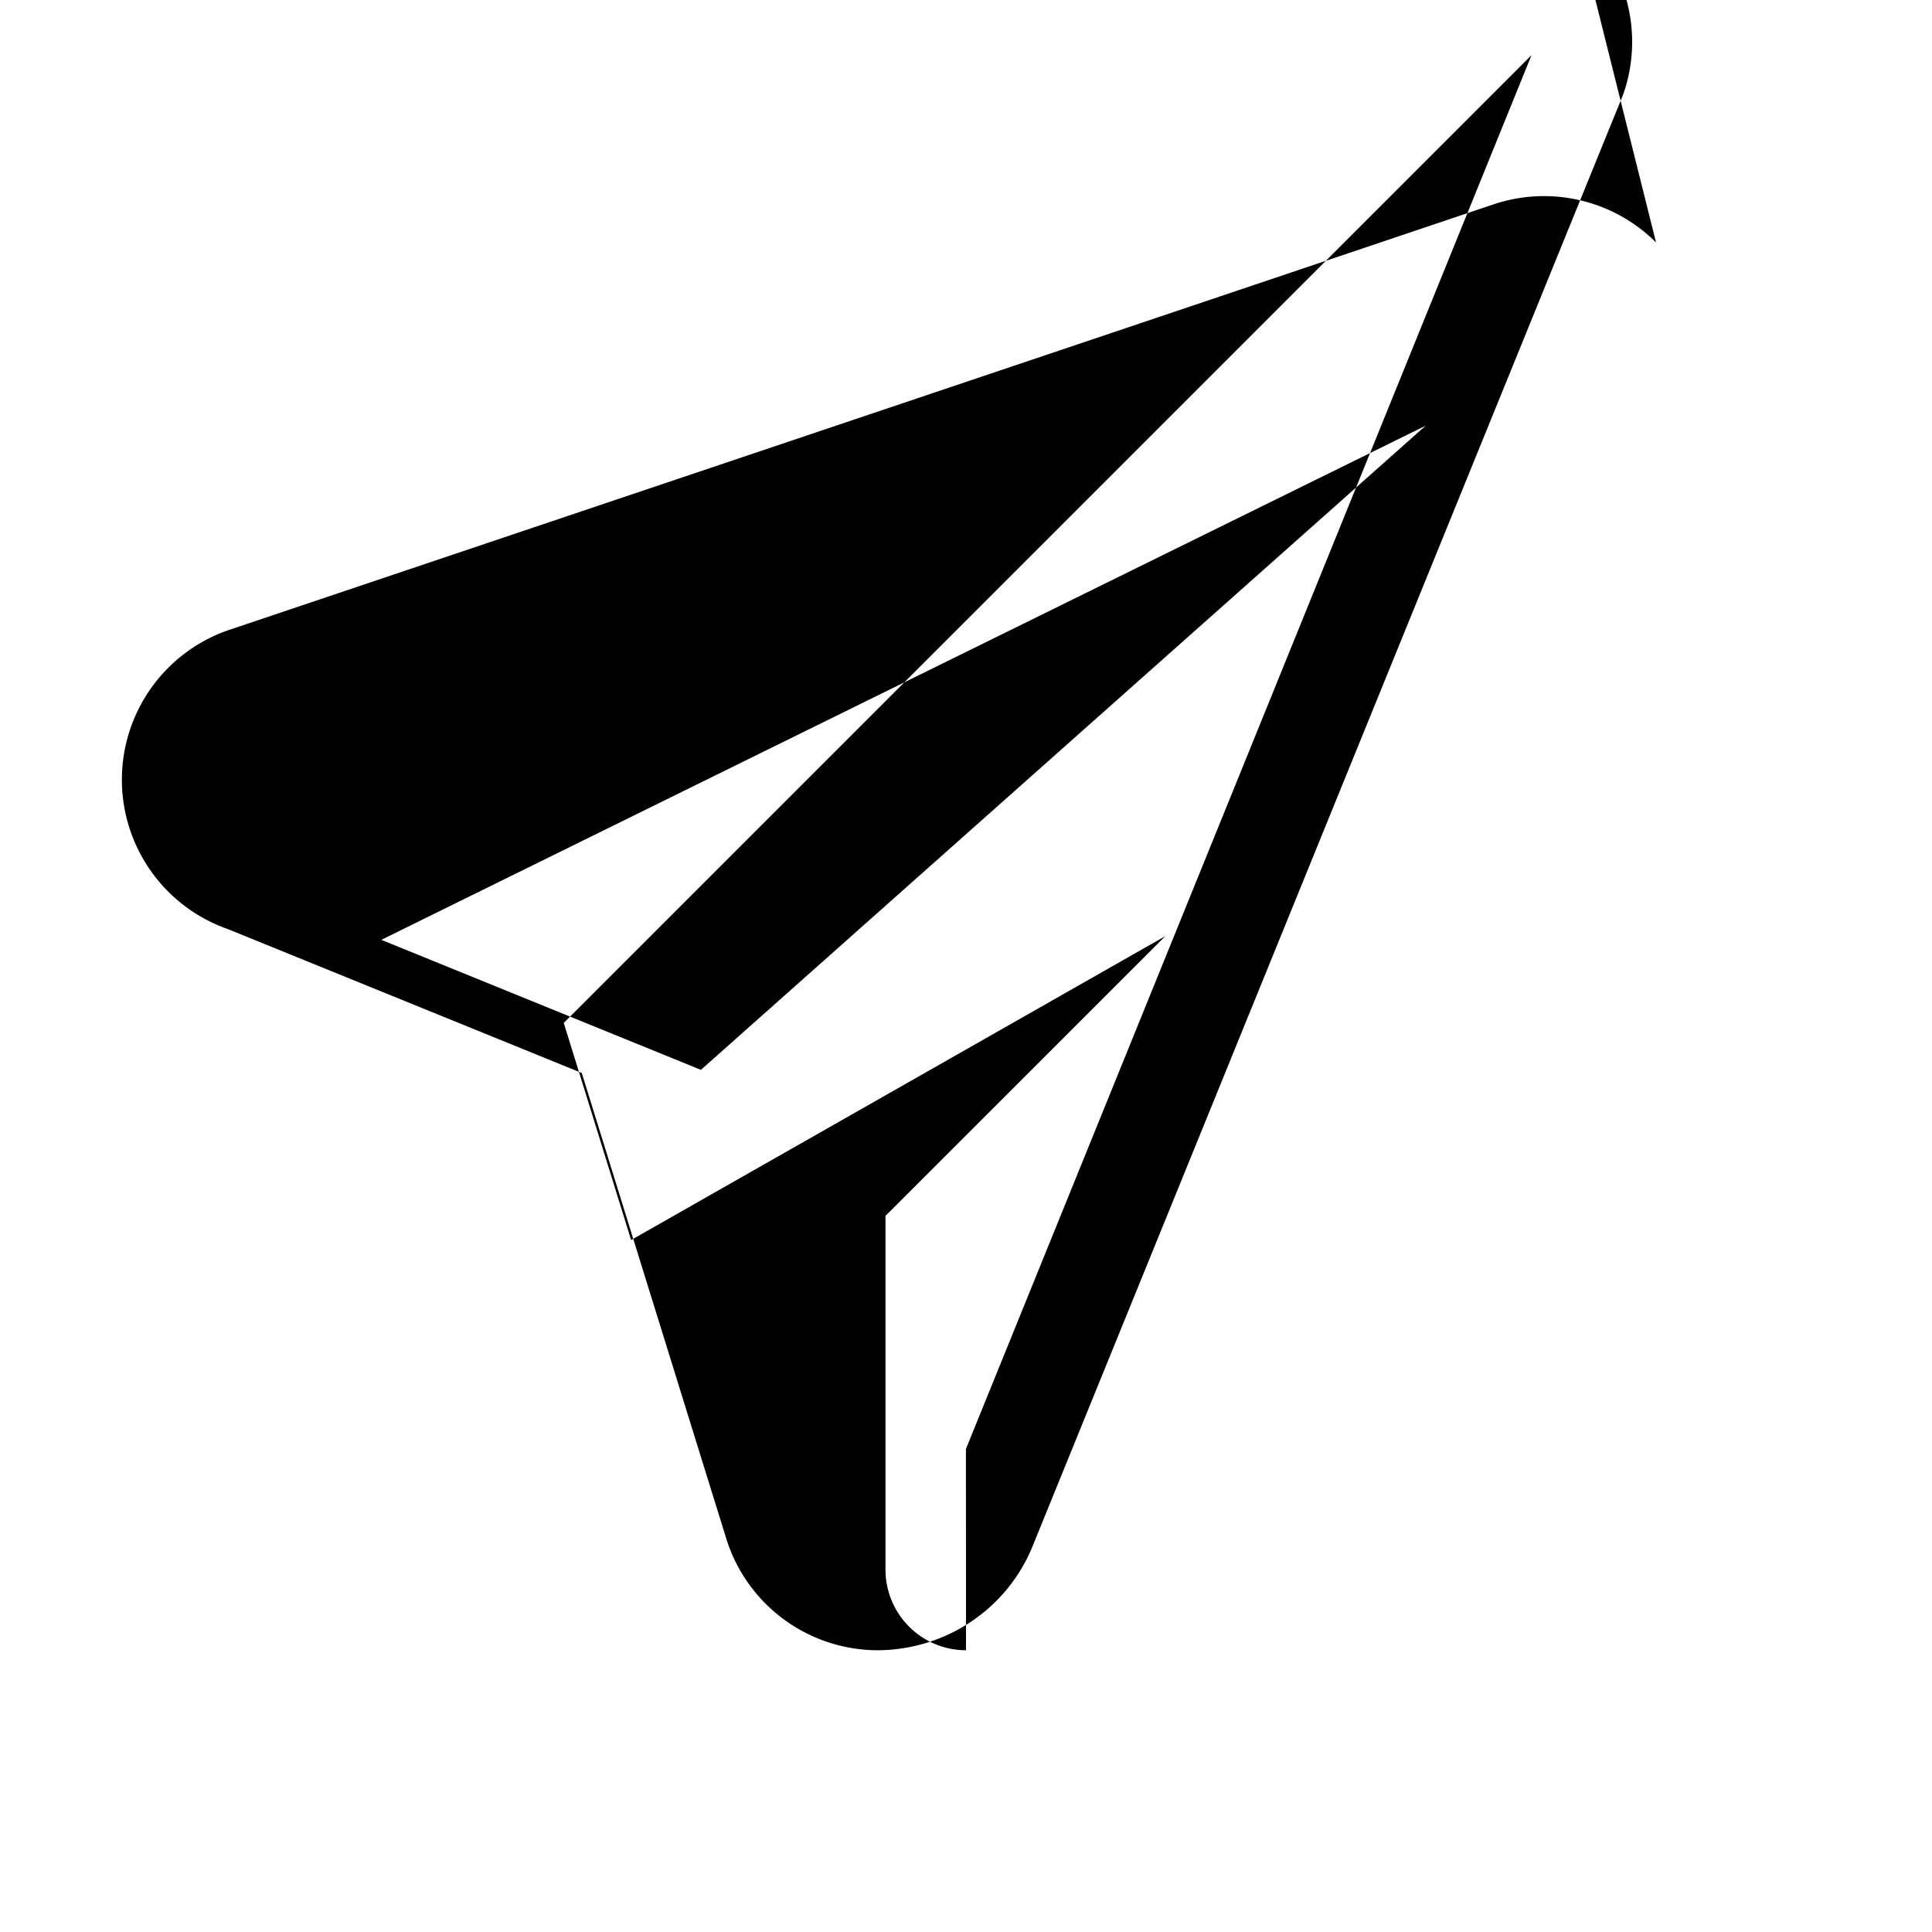 <svg width="24" height="24" viewBox="0 0 24 24" fill="none" xmlns="http://www.w3.org/2000/svg">
  <path d="M20.572 3.012a1.97 1.97 0 0 0-1.999-.48L2.873 7.816a1.966 1.966 0 0 0-.041 3.726l4.395 1.787 1.789 5.765a1.974 1.974 0 0 0 1.872 1.406h.033c.84-.012 1.593-.518 1.908-1.297l7.335-18.03a1.97 1.97 0 0 0-.592-2.161zm-2.862 2.276L8.707 13.29l-3.97-1.615 12.973-6.387zM12 20.5a1.001 1.001 0 0 1-1-1v-4.396l3.476-3.475L7.84 15.404l-.837-2.697 12.022-12.022-7.026 17.315z" fill="currentColor"/>
</svg> 